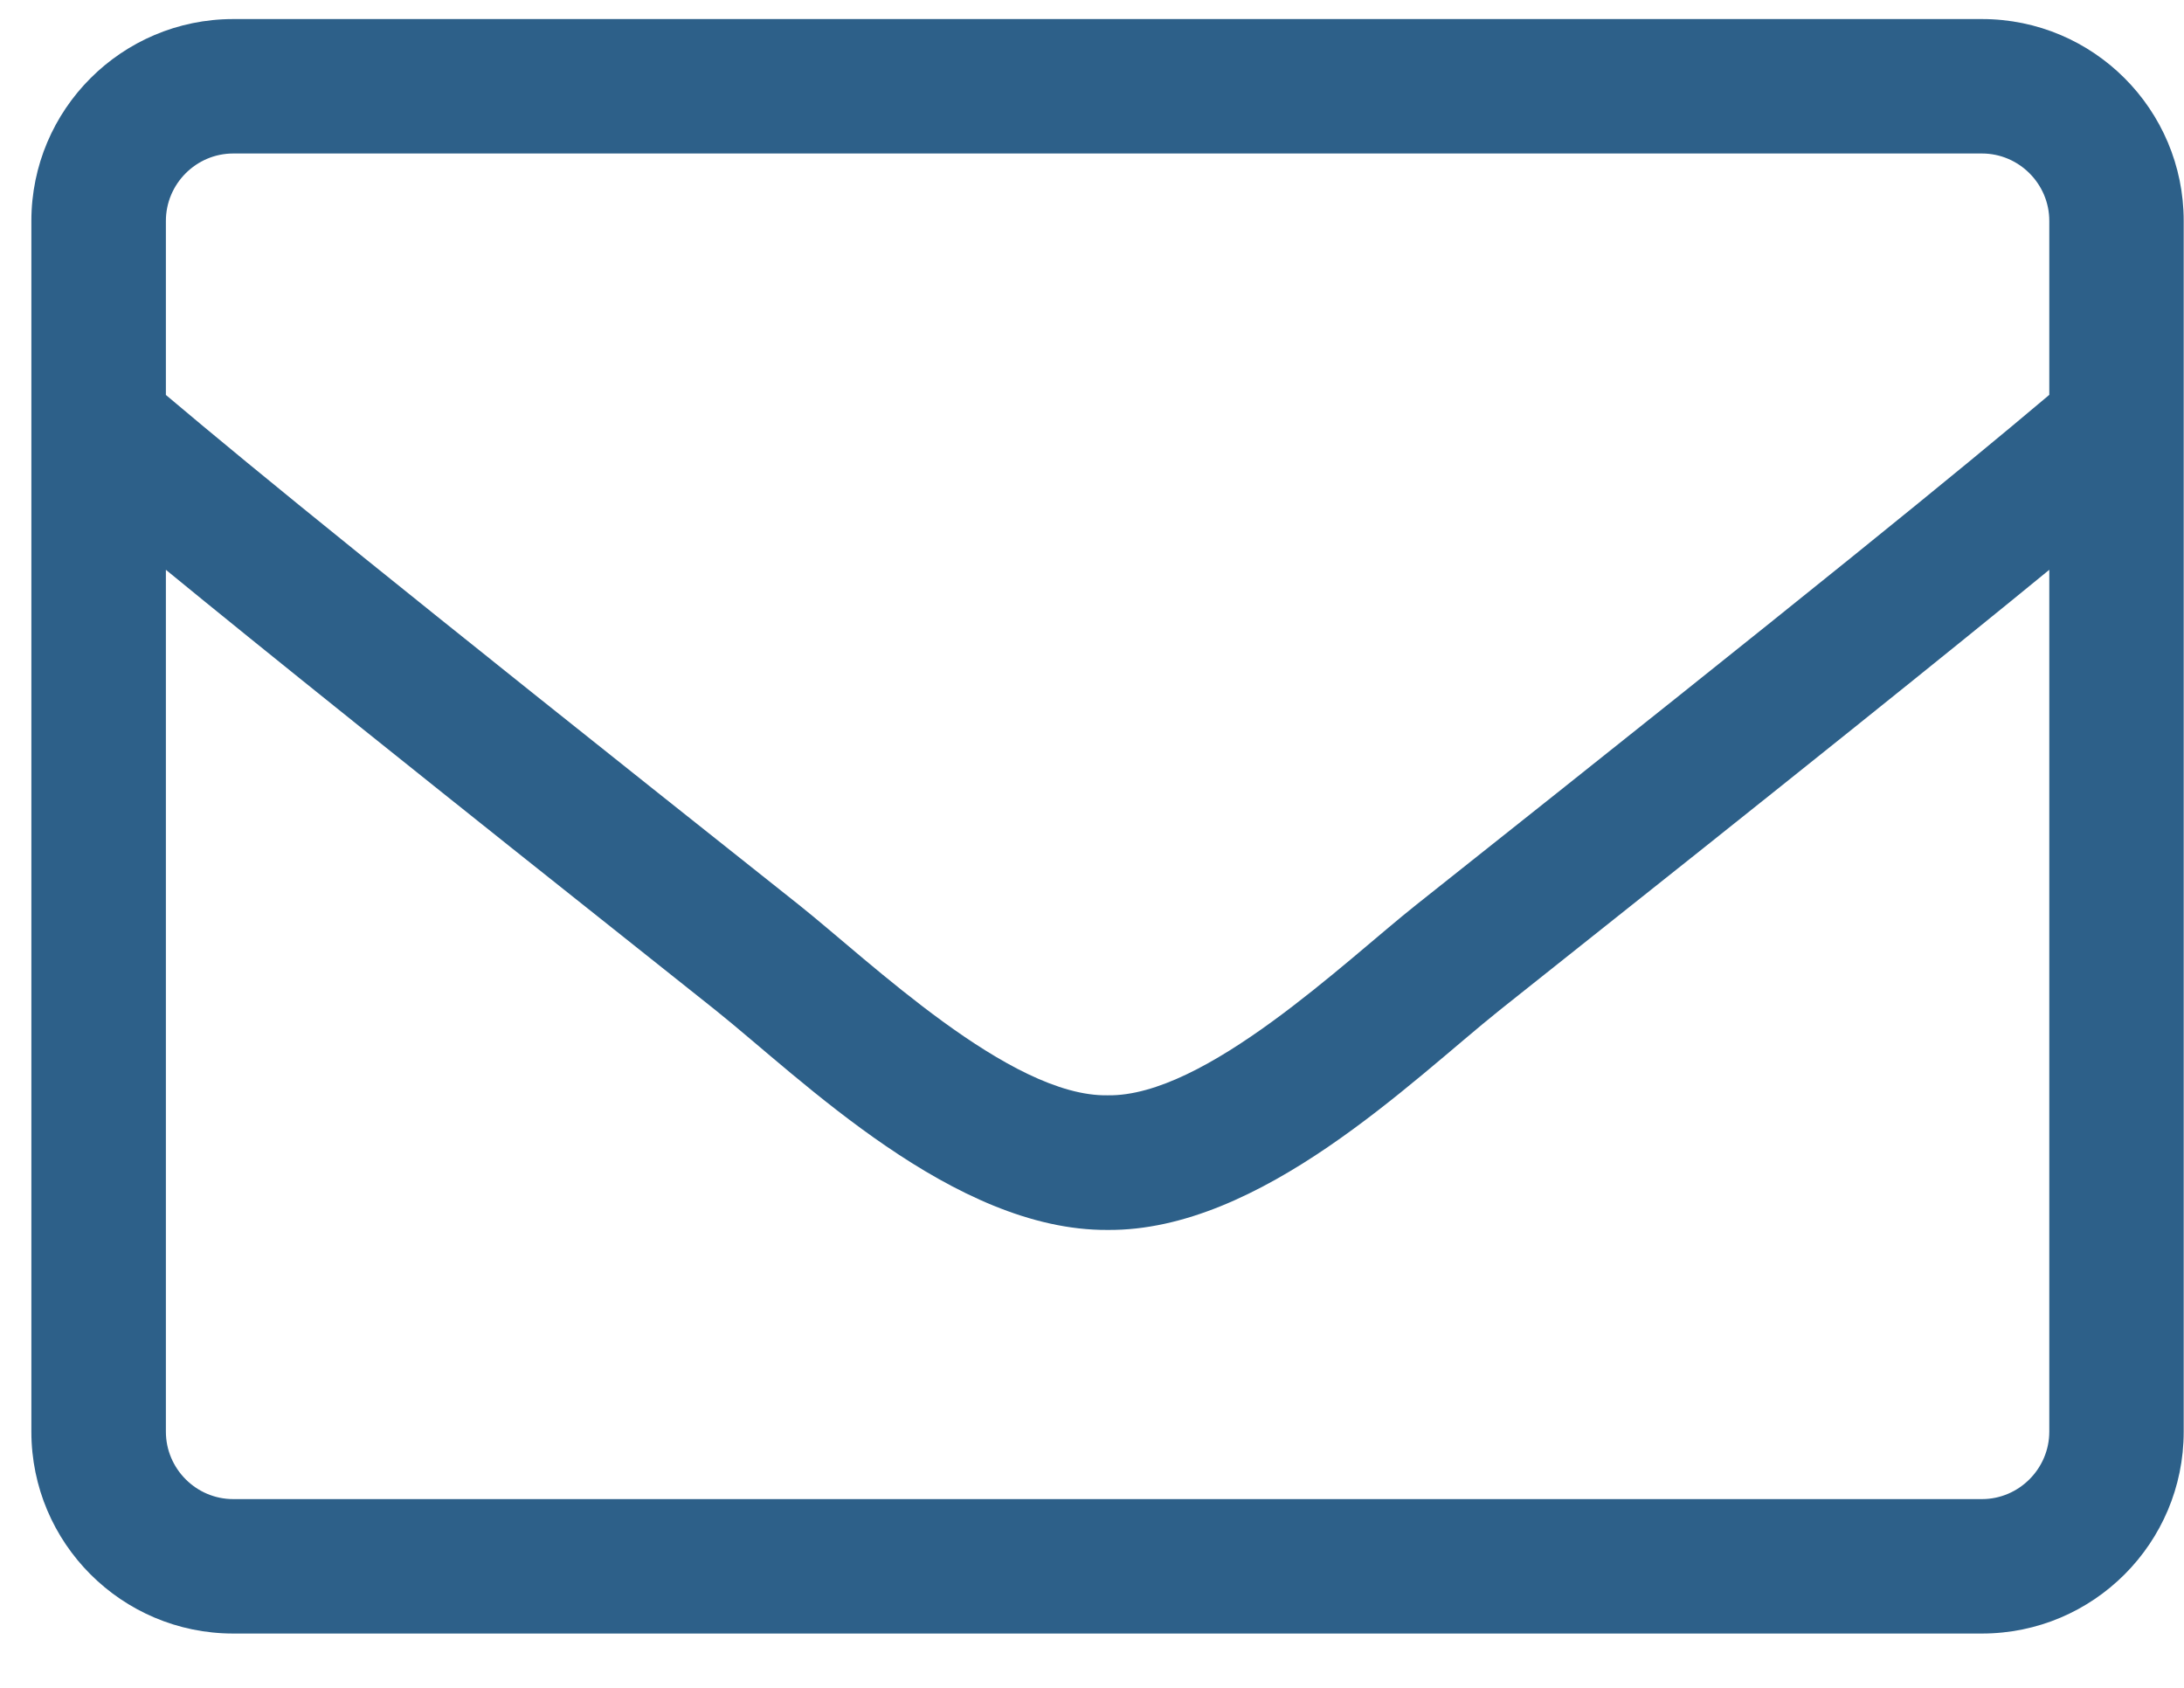 <?xml version="1.0" encoding="UTF-8"?>
<svg xmlns="http://www.w3.org/2000/svg" width="22" height="17" viewBox="0 0 22 17" fill="none">
  <path d="M19.965 0.192H2.349C1.227 0.192 0.316 1.103 0.316 2.225V14.42C0.316 15.542 1.227 16.453 2.349 16.453H19.965C21.087 16.453 21.997 15.542 21.997 14.42V2.225C21.997 1.103 21.087 0.192 19.965 0.192ZM2.349 1.546H19.965C20.338 1.546 20.643 1.852 20.643 2.224V3.977C19.715 4.76 18.39 5.841 14.265 9.114C13.55 9.681 12.139 11.049 11.157 11.032C10.175 11.049 8.761 9.681 8.048 9.114C3.924 5.841 2.599 4.761 1.671 3.978V2.225C1.671 1.852 1.976 1.546 2.349 1.546ZM19.965 15.099H2.349C1.975 15.099 1.671 14.792 1.671 14.42V5.739C2.637 6.531 4.161 7.755 7.206 10.173C8.074 10.867 9.607 12.397 11.157 12.388C12.698 12.401 14.218 10.885 15.108 10.173C18.153 7.756 19.677 6.531 20.643 5.739V14.42C20.643 14.792 20.338 15.099 19.965 15.099Z" fill="#2D6089"></path>
</svg>

